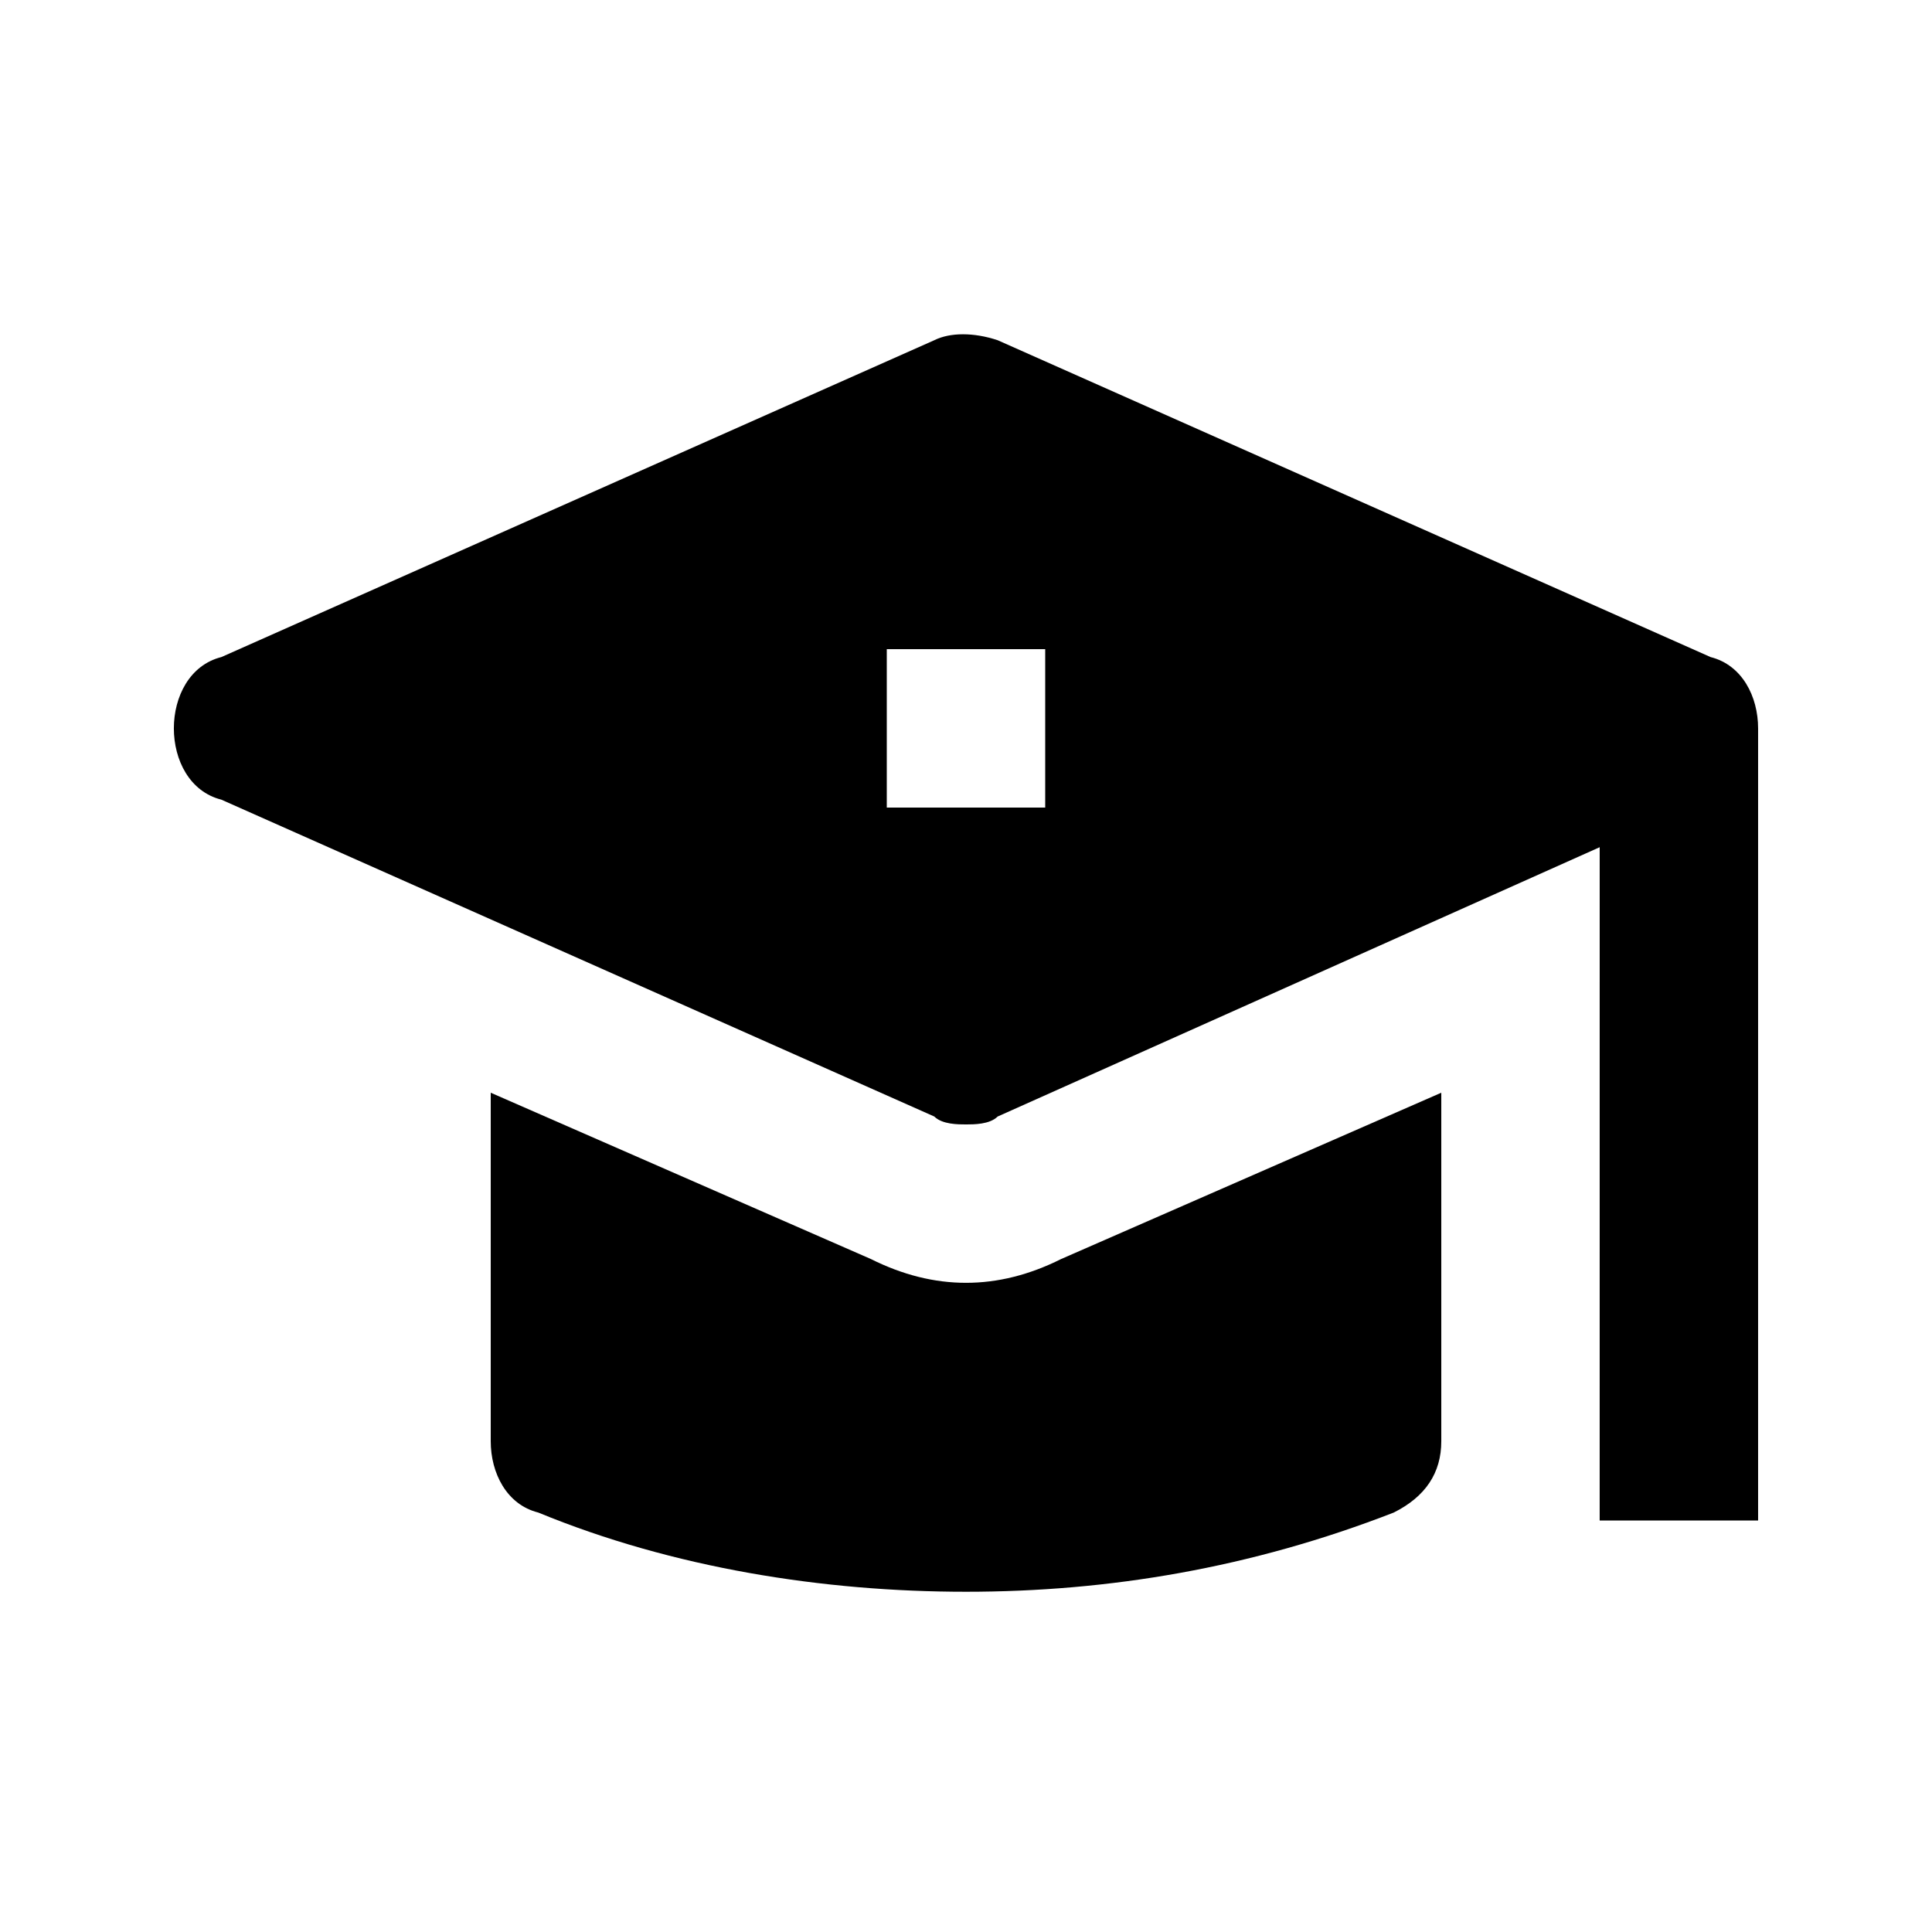 <?xml version="1.0" encoding="UTF-8"?>
<!-- Uploaded to: ICON Repo, www.svgrepo.com, Generator: ICON Repo Mixer Tools -->
<svg fill="#000000" width="800px" height="800px" version="1.1" viewBox="144 144 512 512" xmlns="http://www.w3.org/2000/svg">
 <g>
  <path d="m400 483.96c-8.398 0-16.793-2.098-25.191-6.297l-100.76-44.082v92.363c0 8.398 4.199 16.793 12.594 18.895 35.688 14.695 75.57 20.992 113.36 20.992s75.57-6.297 113.36-20.992c8.398-4.199 12.594-10.496 12.594-18.895v-92.363l-100.76 44.082c-8.391 4.199-16.789 6.297-25.184 6.297z"/>
  <path d="m597.32 318.13-188.93-83.969c-6.297-2.098-12.594-2.098-16.793 0l-188.93 83.969c-8.395 2.102-12.594 10.496-12.594 18.895 0 8.398 4.199 16.793 12.594 18.895l188.93 83.969c2.098 2.098 6.297 2.098 8.398 2.098 2.098 0 6.297 0 8.398-2.098l159.54-71.371-0.004 178.43h41.984v-209.92c0-8.398-4.195-16.793-12.594-18.895zm-176.33 39.887h-41.984v-41.984h41.984z"/>
 </g>
</svg>